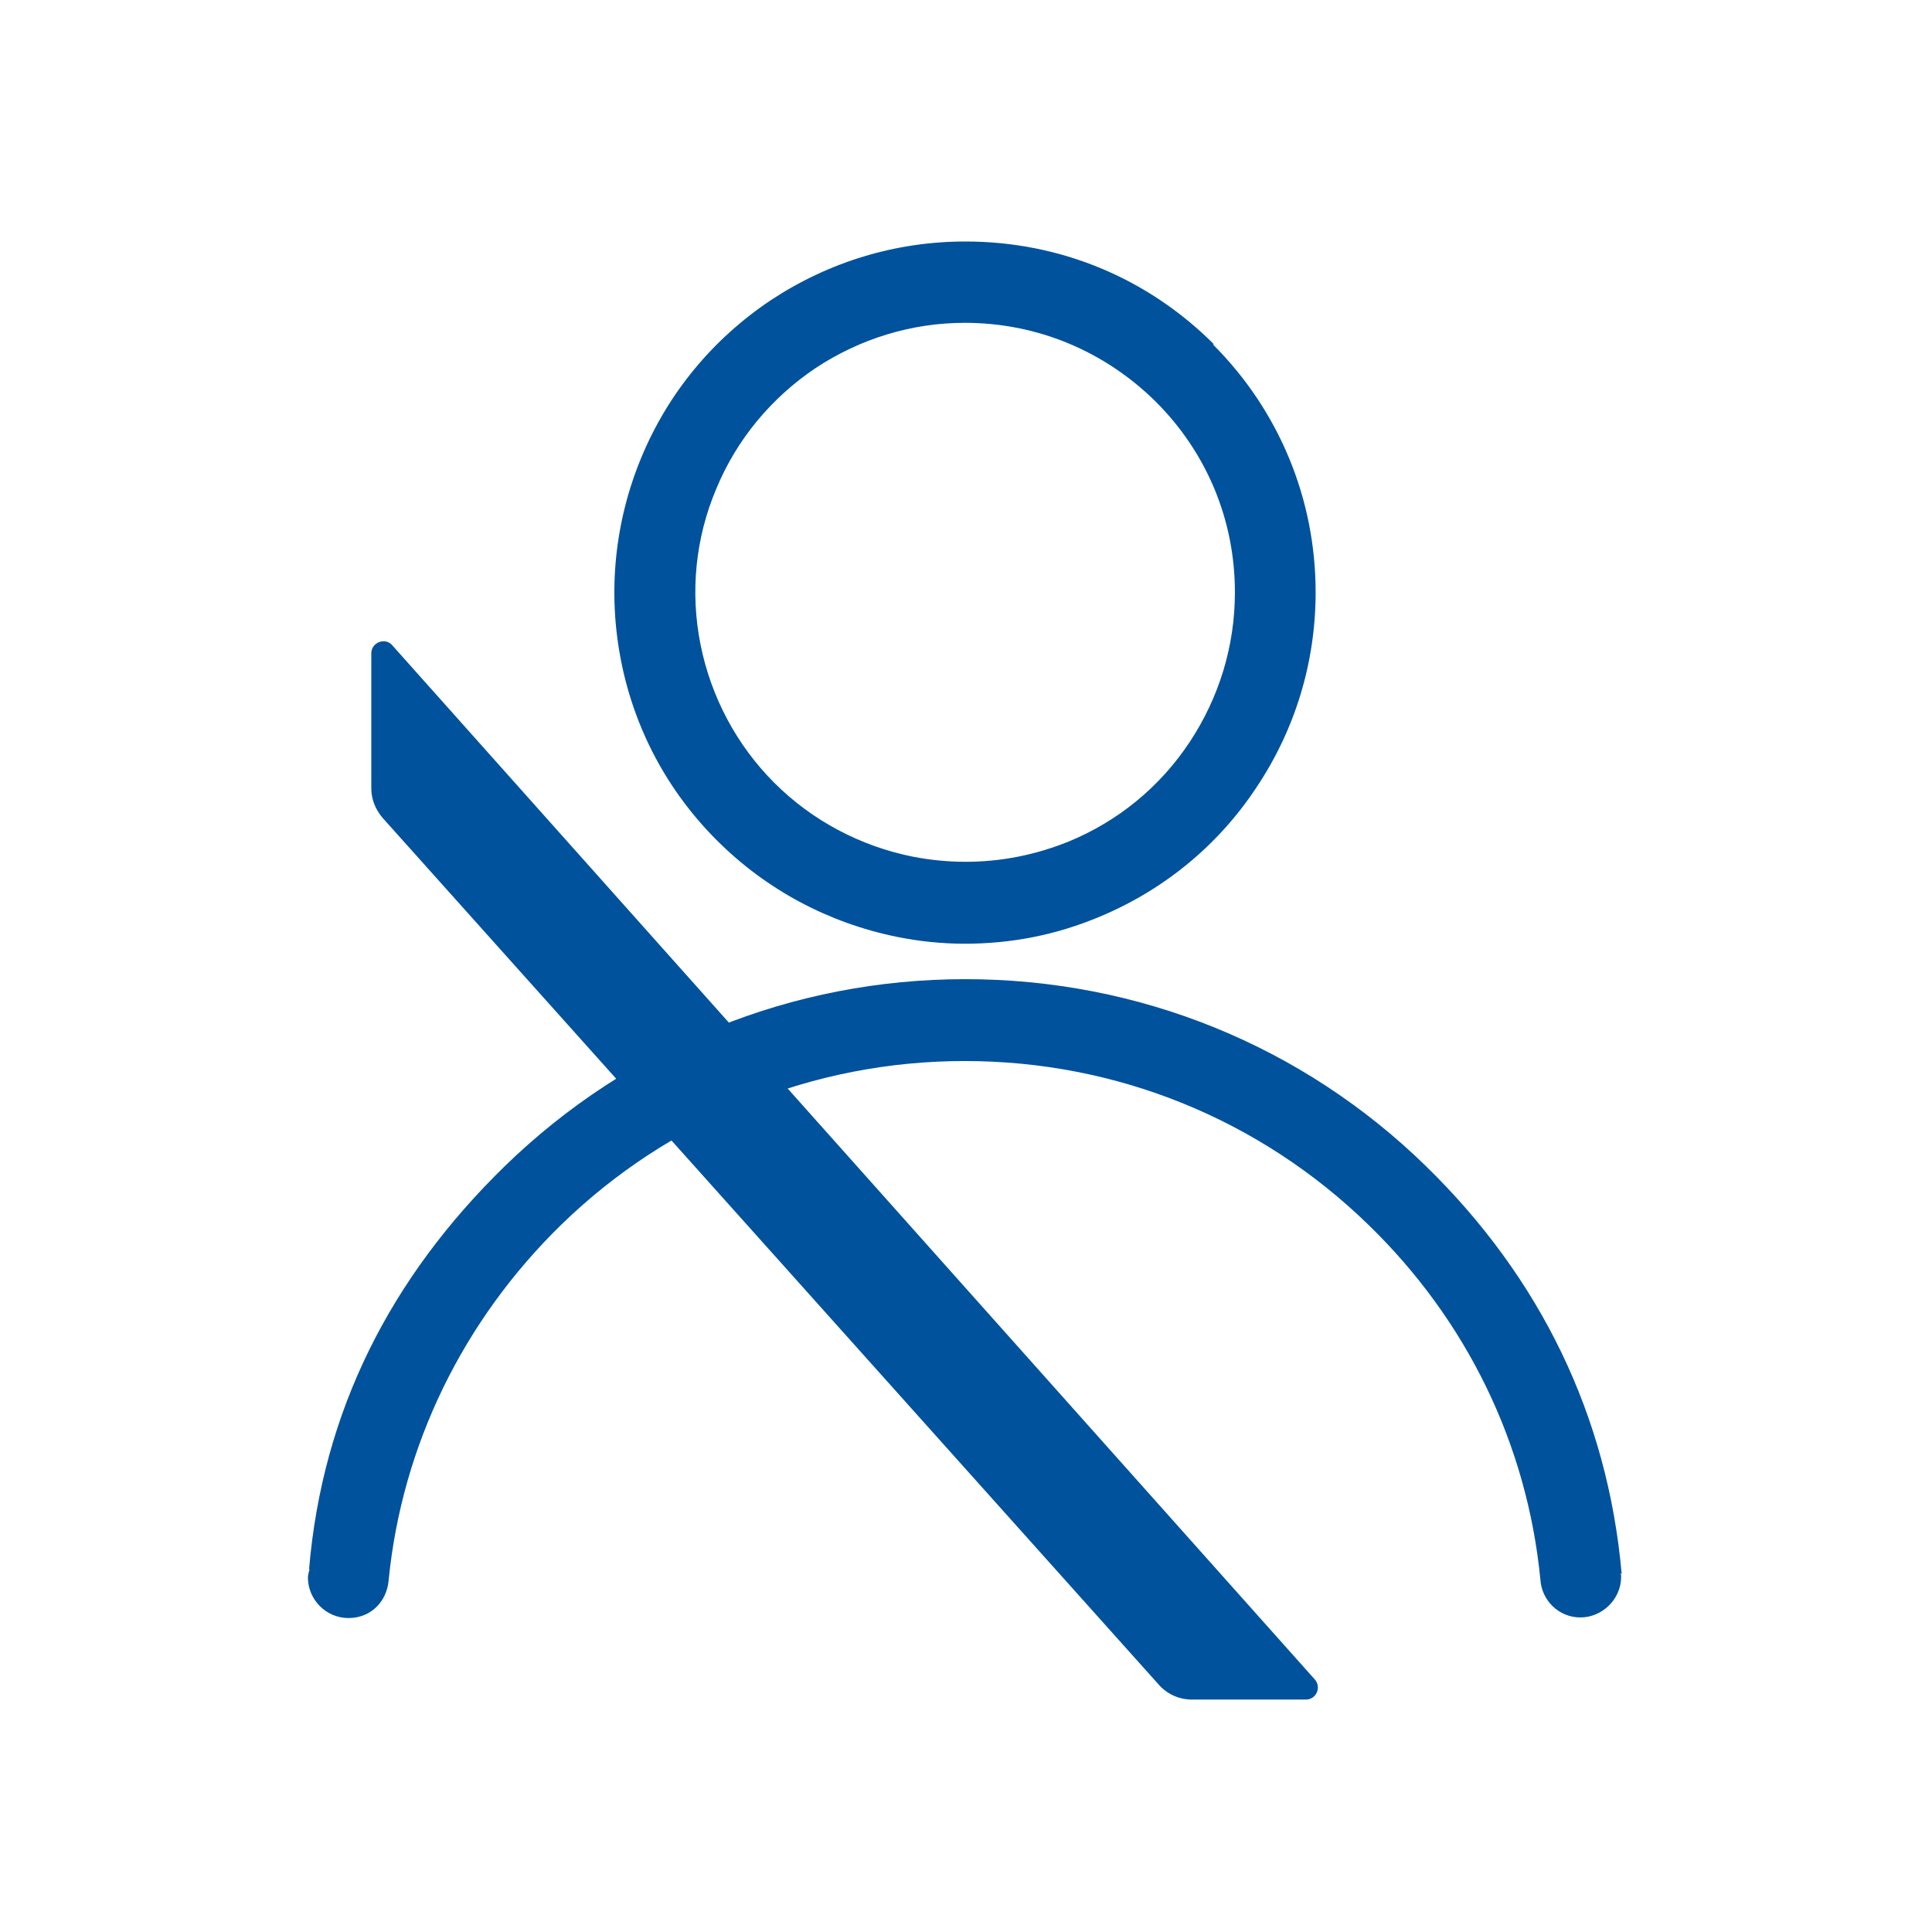 <svg width="32" height="32" viewBox="0 0 32 32" fill="none" xmlns="http://www.w3.org/2000/svg">
<path fill-rule="evenodd" clip-rule="evenodd" d="M20.107 5.703C19.011 4.606 17.558 4 15.99 4C14.835 4 13.729 4.337 12.767 4.972C11.805 5.616 11.064 6.511 10.622 7.579C10.179 8.646 10.064 9.811 10.285 10.936C10.506 12.071 11.055 13.101 11.873 13.918C12.69 14.736 13.72 15.284 14.845 15.515C15.22 15.592 15.605 15.631 15.98 15.631C16.75 15.631 17.491 15.486 18.203 15.188C19.27 14.746 20.175 14.005 20.81 13.043C21.454 12.081 21.791 10.965 21.791 9.811C21.791 8.262 21.185 6.799 20.088 5.703H20.107ZM15.99 14.274C15.701 14.274 15.403 14.245 15.114 14.188C14.249 14.014 13.45 13.591 12.825 12.966C12.2 12.341 11.776 11.542 11.603 10.676C11.43 9.811 11.517 8.916 11.863 8.098C12.2 7.28 12.777 6.588 13.508 6.097C14.249 5.607 15.105 5.347 15.98 5.347V5.154V5.347C17.183 5.347 18.299 5.818 19.145 6.655C19.992 7.502 20.454 8.618 20.454 9.811C20.454 10.696 20.194 11.552 19.703 12.293C19.213 13.033 18.52 13.601 17.702 13.938C17.154 14.159 16.586 14.274 15.99 14.274Z" fill="#00529C"/>
<path fill-rule="evenodd" clip-rule="evenodd" d="M26.86 26.069C26.629 23.452 25.513 21.163 23.618 19.315C21.569 17.314 18.856 16.218 15.989 16.218C13.123 16.218 10.419 17.314 8.361 19.315C6.466 21.163 5.34 23.375 5.119 25.992H5.128C5.128 25.992 5.1 26.078 5.1 26.127C5.1 26.492 5.398 26.8 5.773 26.8C6.148 26.8 6.408 26.521 6.437 26.175C6.658 23.933 7.678 21.865 9.294 20.287C11.093 18.536 13.469 17.574 15.98 17.574C18.491 17.574 20.867 18.536 22.666 20.287C24.292 21.865 25.292 23.914 25.513 26.155C25.533 26.511 25.821 26.79 26.177 26.79C26.533 26.79 26.851 26.492 26.851 26.117C26.851 26.098 26.851 26.078 26.841 26.059L26.86 26.069Z" fill="#00529C"/>
<path fill-rule="evenodd" clip-rule="evenodd" d="M6.49 10.68L21.78 27.82C21.89 27.95 21.8 28.15 21.63 28.15H19.74C19.53 28.15 19.33 28.06 19.19 27.9L6.34 13.55C6.22 13.41 6.15 13.24 6.15 13.06V10.82C6.15 10.64 6.38 10.55 6.5 10.69L6.49 10.68Z" fill="#00529C"/>
</svg>
